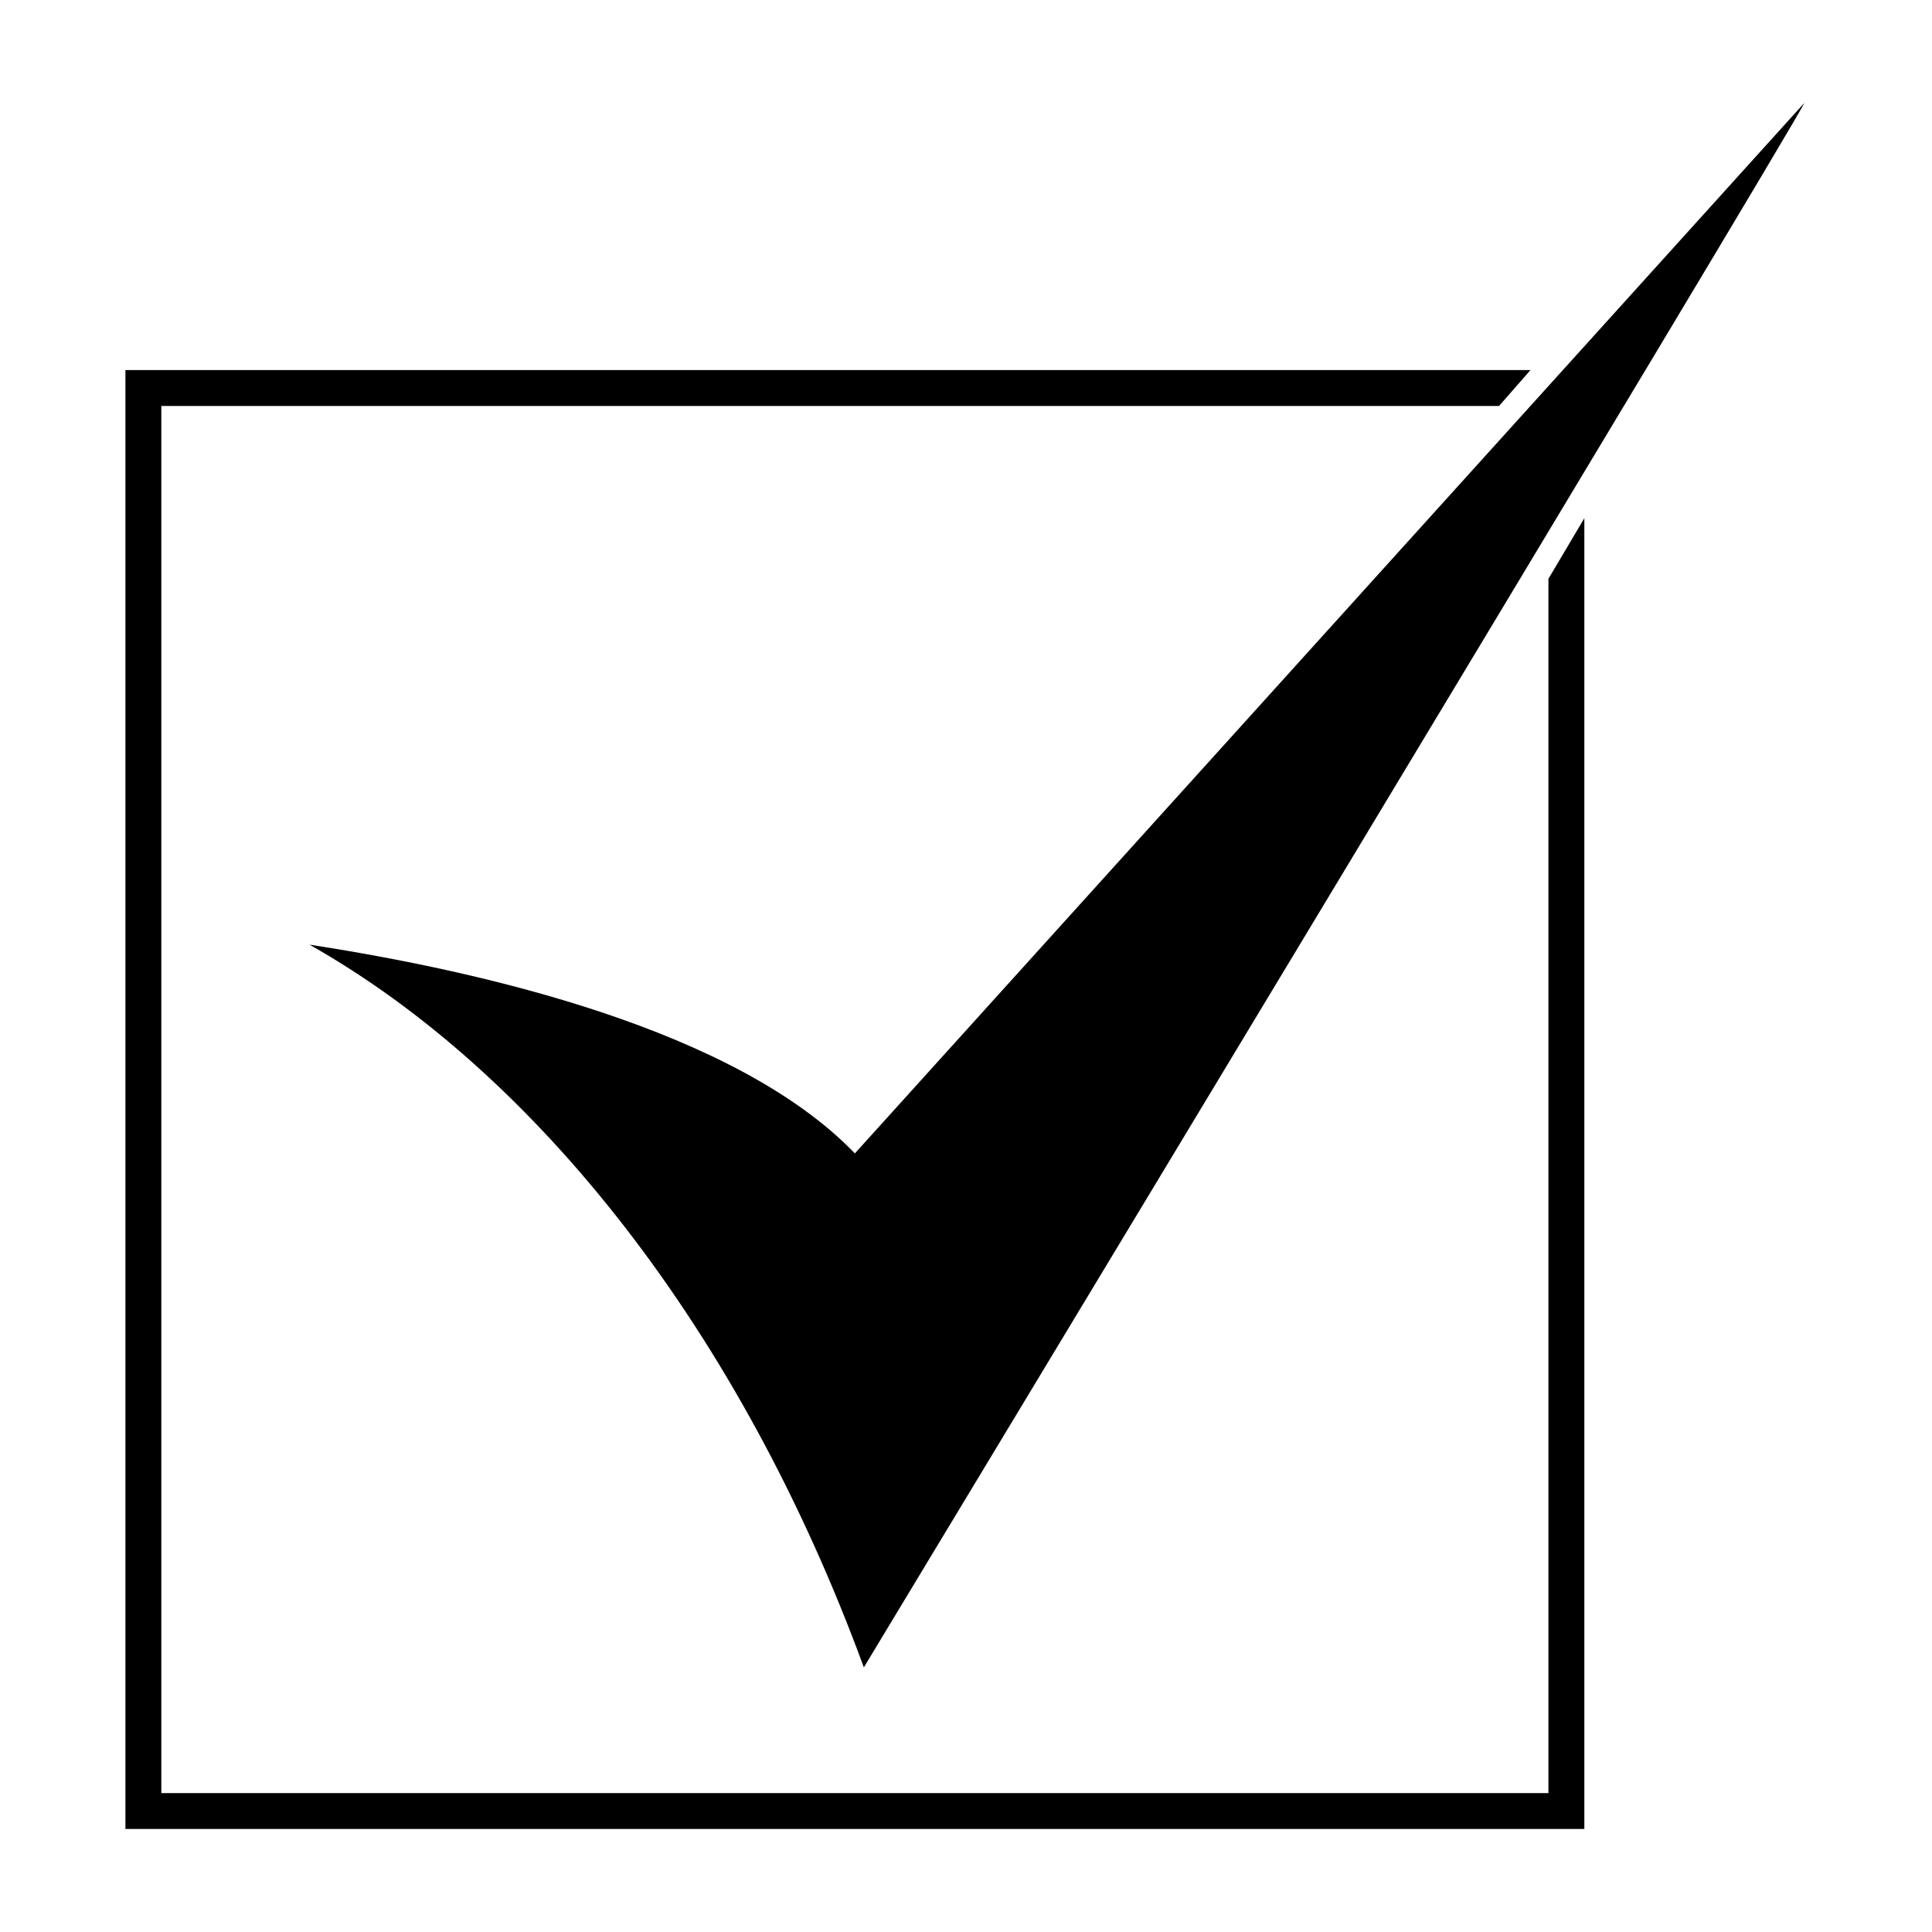 <?xml version="1.0" encoding="UTF-8"?>
<!-- Uploaded to: ICON Repo, www.svgrepo.com, Generator: ICON Repo Mixer Tools -->
<svg fill="#000000" width="800px" height="800px" version="1.1" viewBox="144 144 512 512" xmlns="http://www.w3.org/2000/svg">
 <path d="m549.59 242.07-8.328 9.516h-354.51v367.6h367.6v-321.8l9.516-16.059v347.37h-386.63v-386.63zm-323.58 152.27c60.078 33.906 114.2 102.31 146.92 191.53 0 0 247.45-409.83 249.23-414.59l-251.61 278.38c-31.523-32.715-98.145-48.18-144.54-55.316z"/>
</svg>